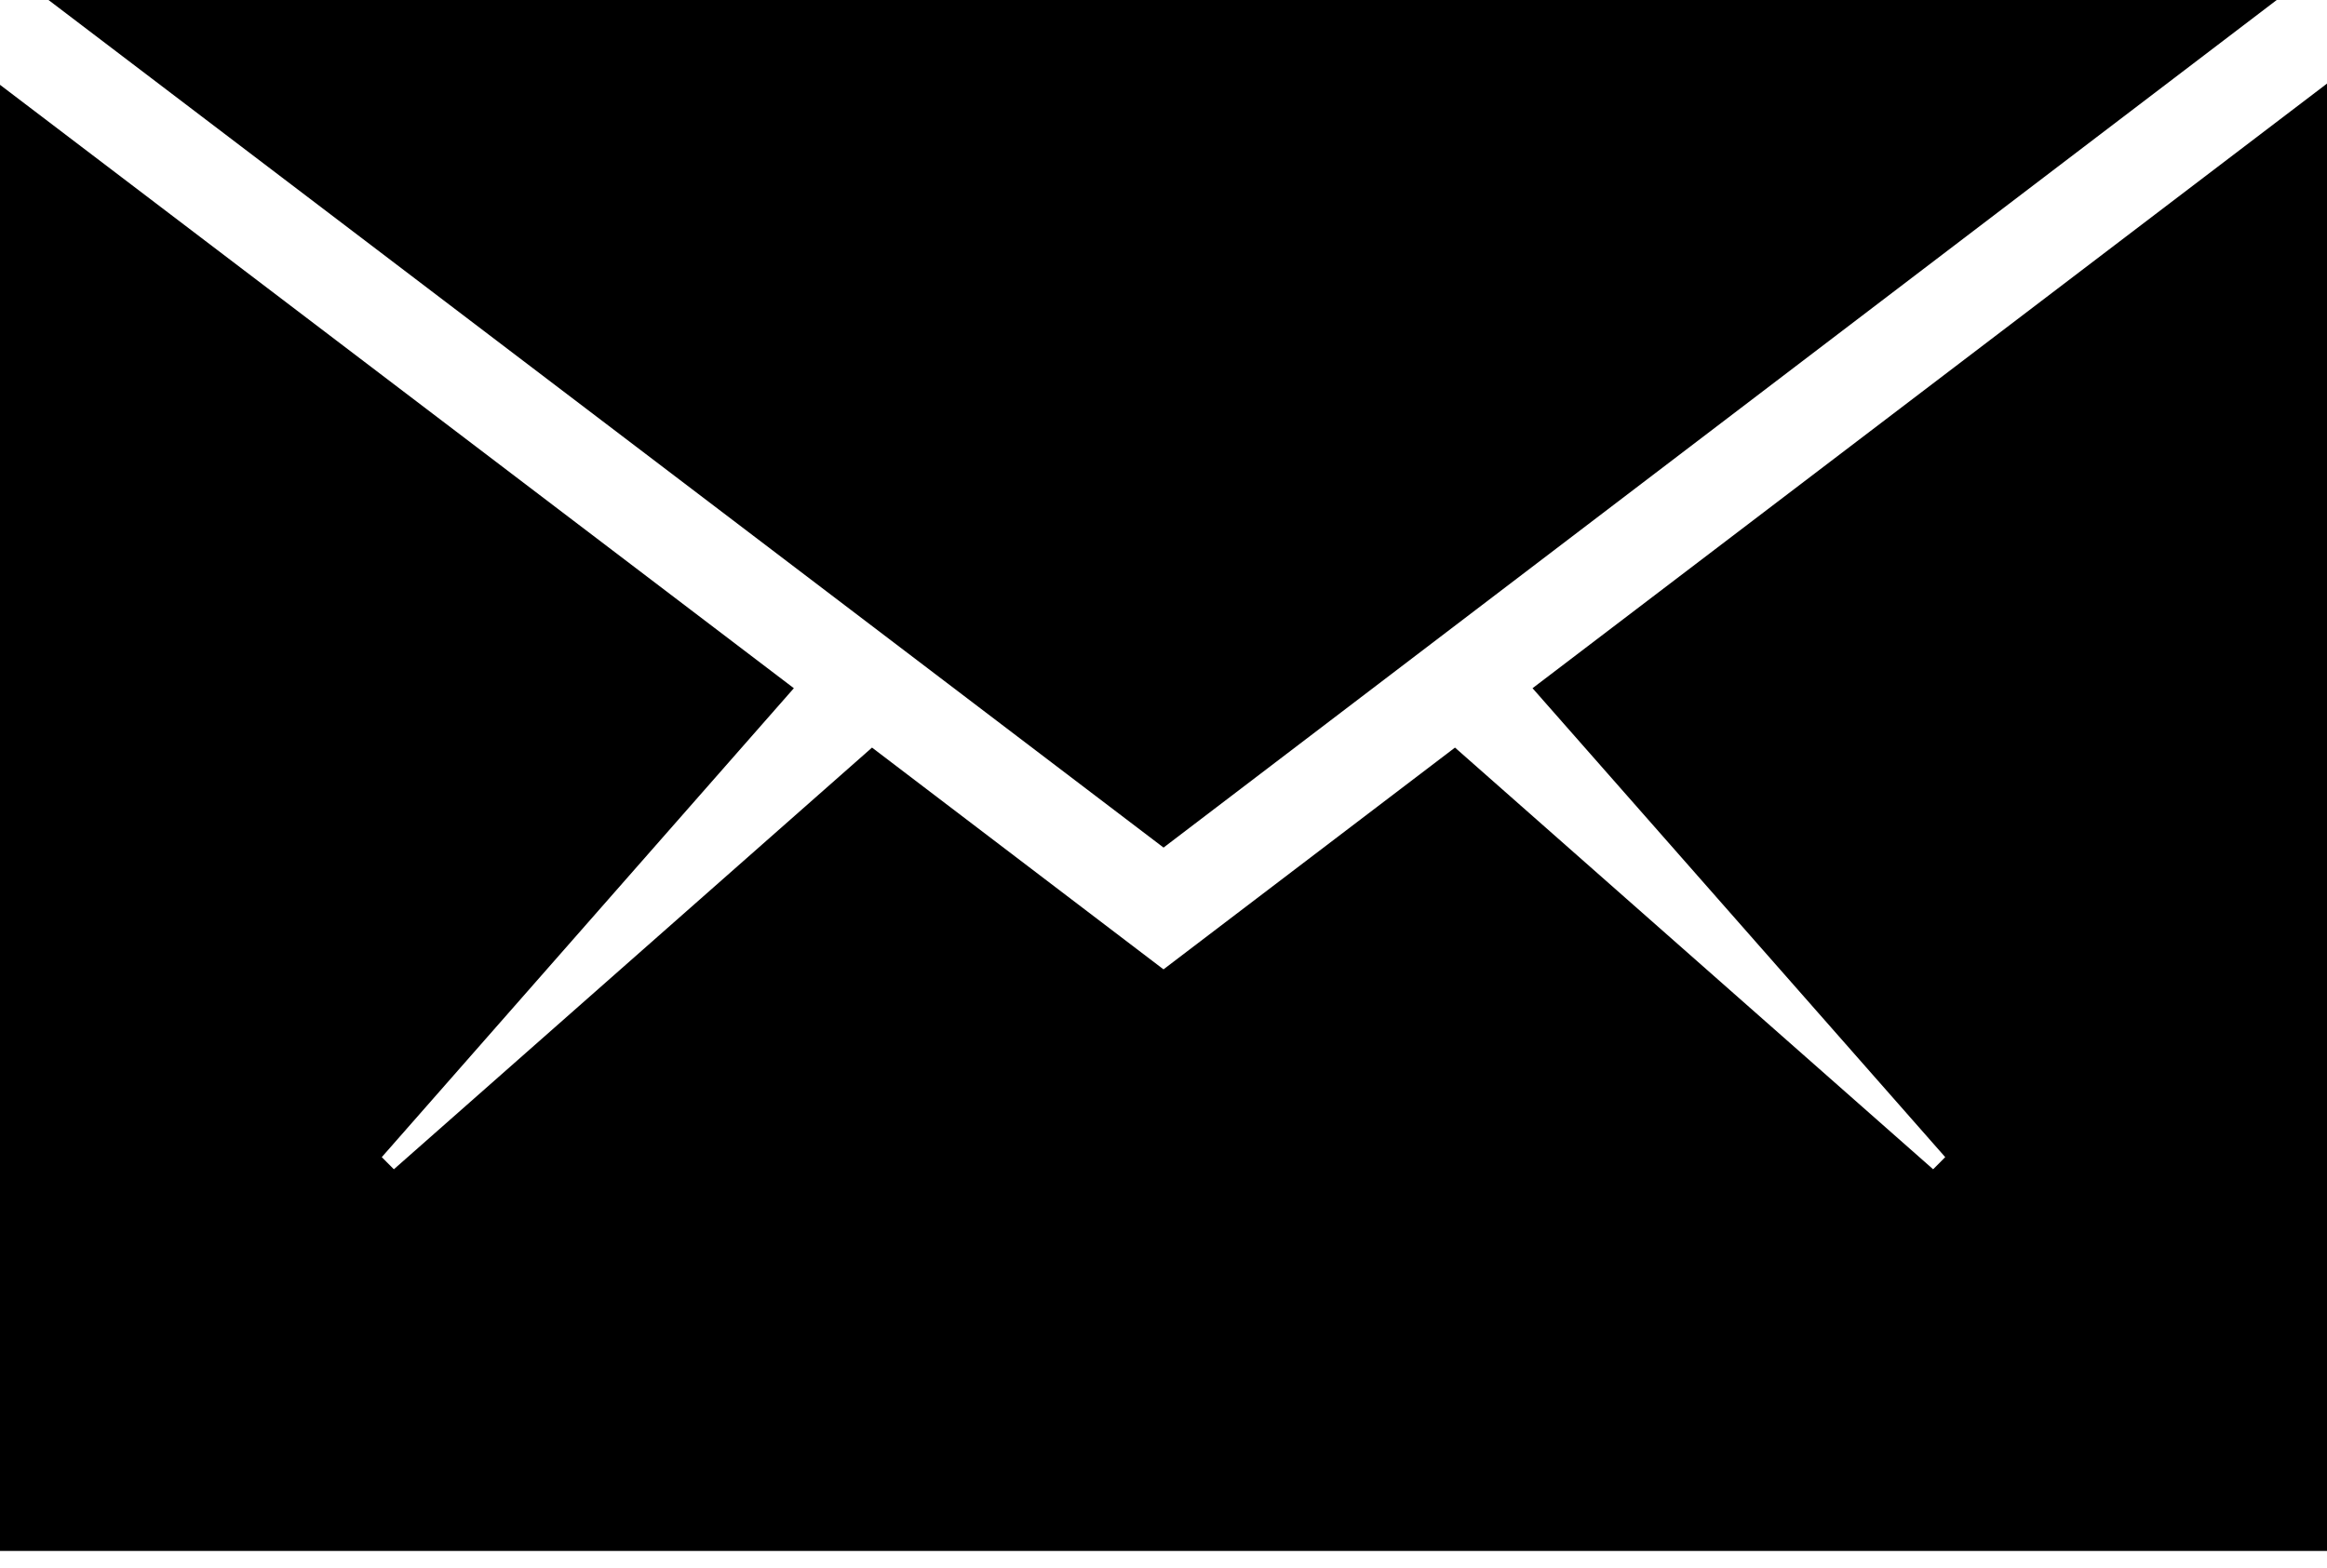<svg width="46" height="31" viewBox="0 0 46 31" fill="none" xmlns="http://www.w3.org/2000/svg">
<path d="M46 30.667V1.653L30.295 13.608L38.453 22.88L38.214 23.12L28.762 14.782L23 19.167L17.238 14.782L7.786 23.12L7.547 22.88L15.693 13.608L0 1.677V30.667H46Z" fill="black"/>
<path d="M45.006 0H0.959L23.001 16.759L45.006 0Z" fill="black"/>
</svg>
